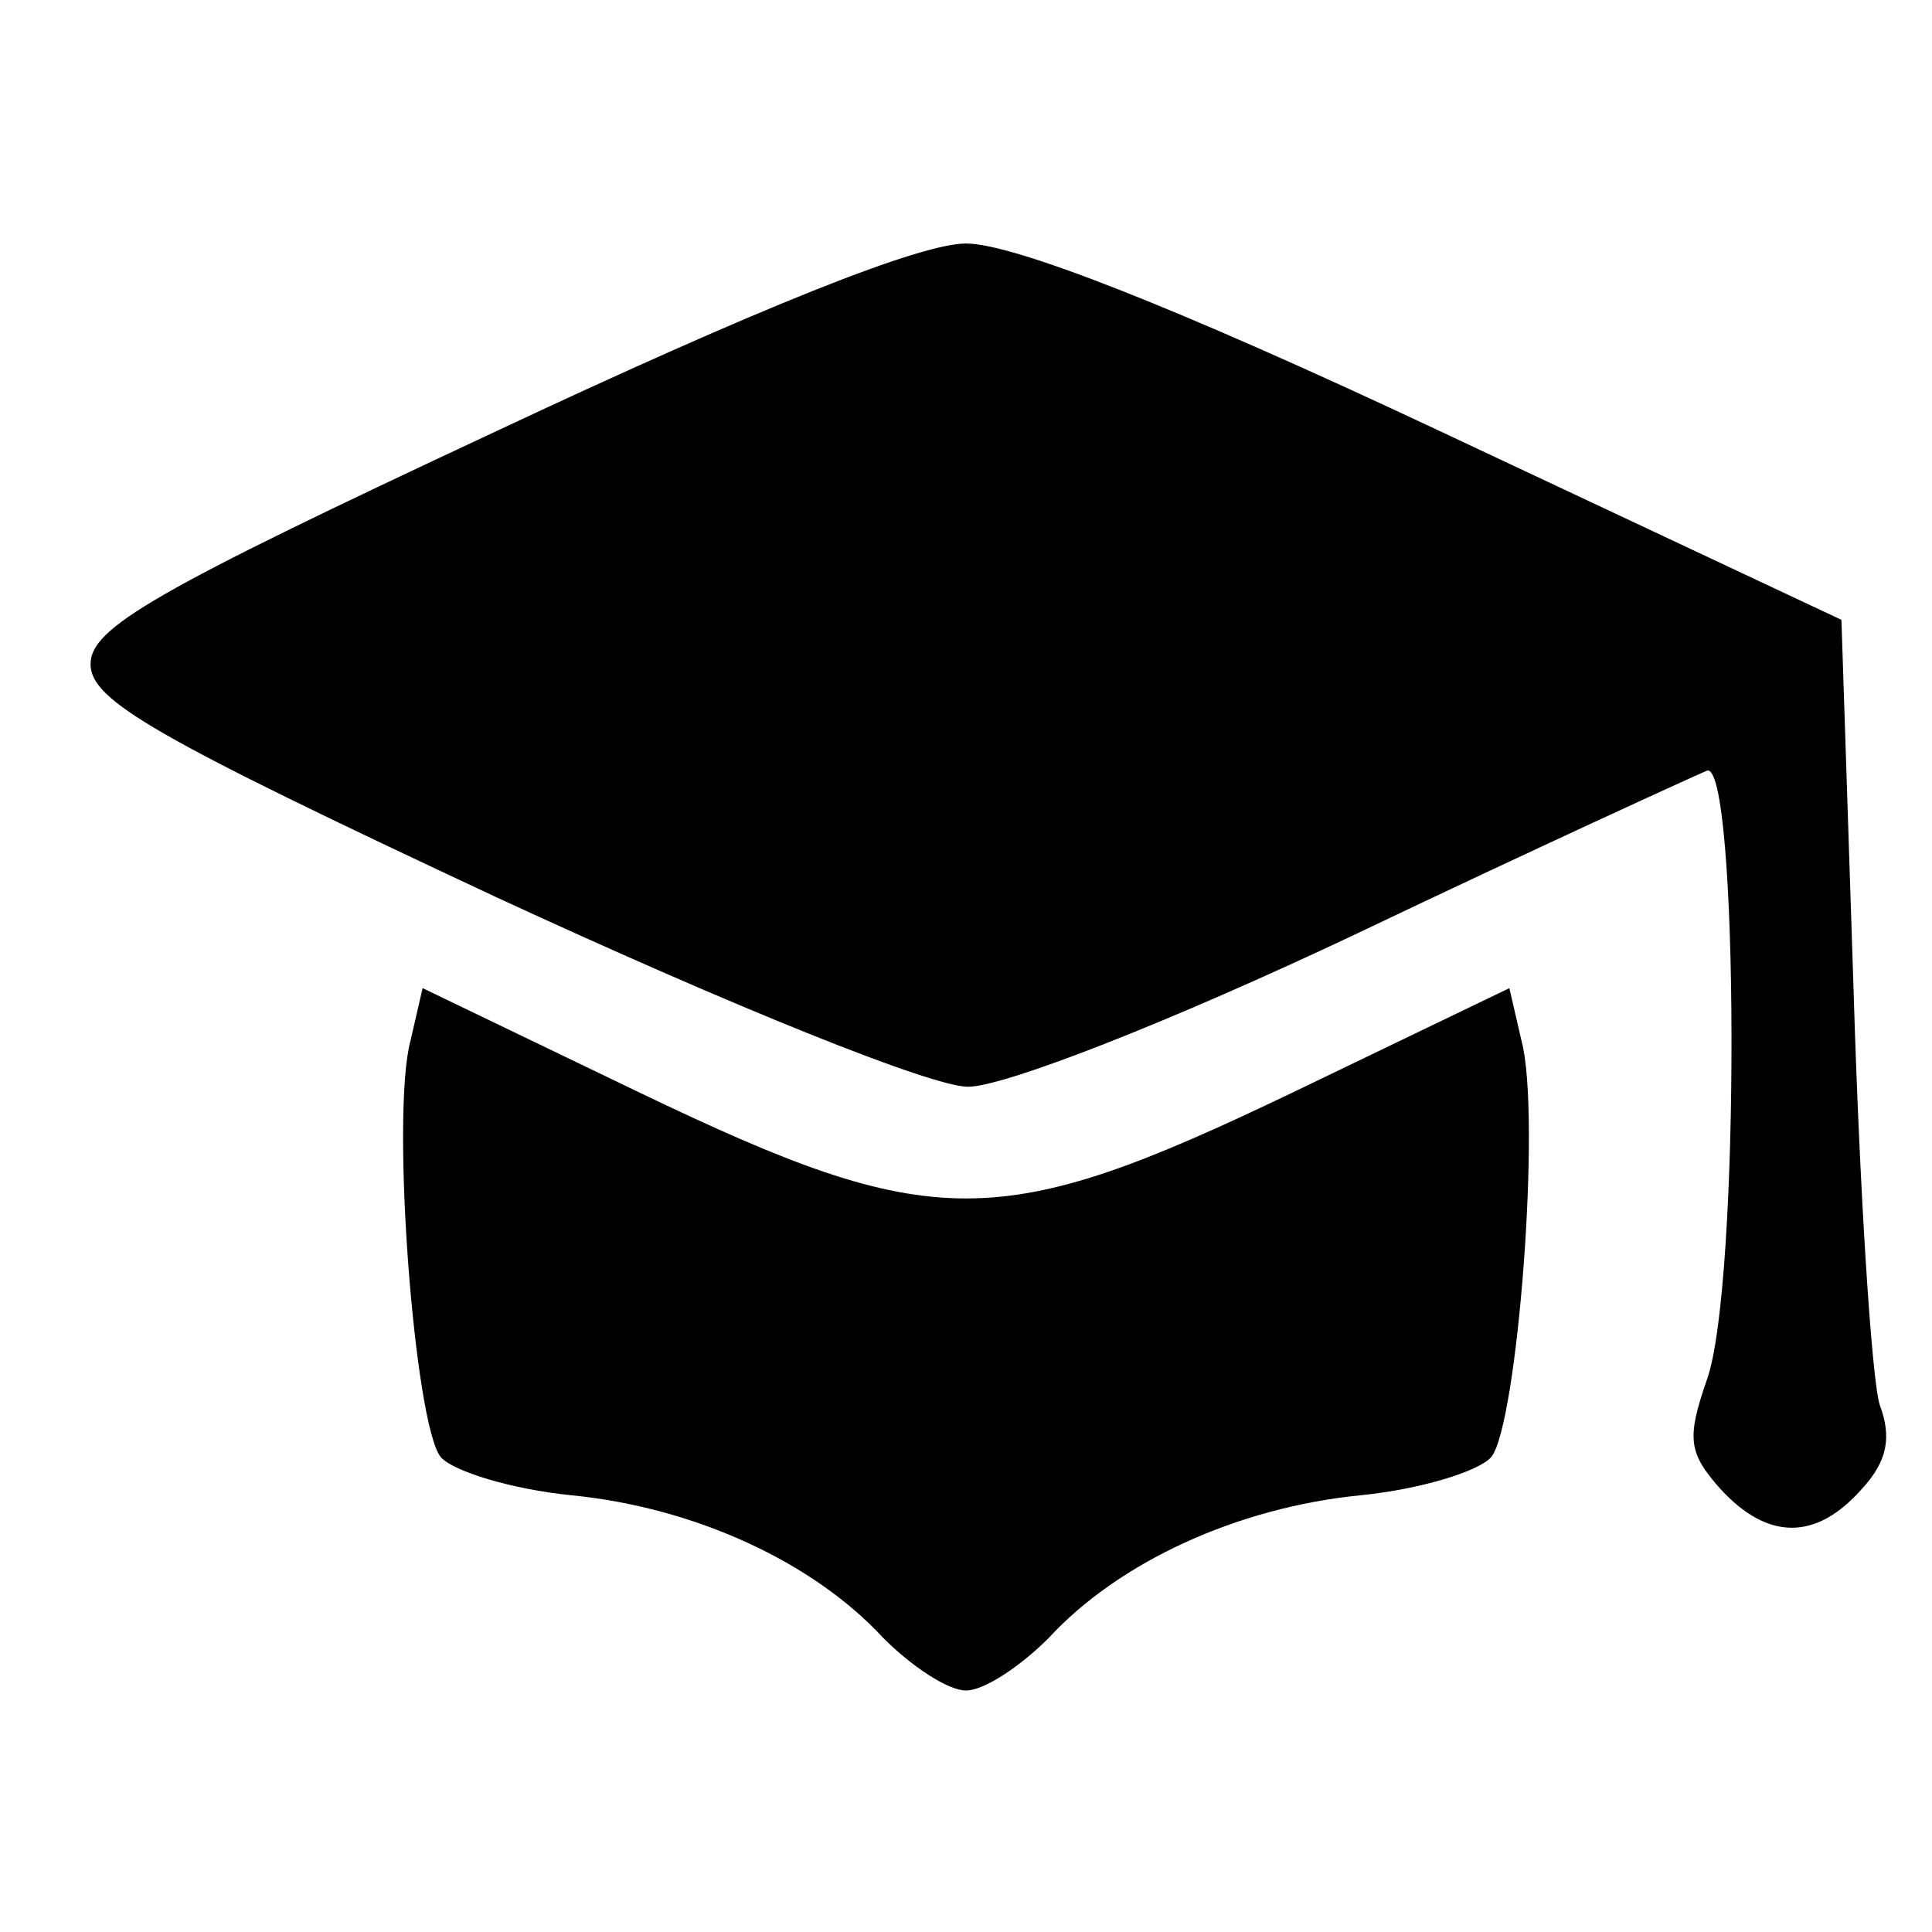 <?xml version="1.0" encoding="UTF-8" standalone="no"?> <svg xmlns="http://www.w3.org/2000/svg" version="1.0" width="96pt" height="96pt" viewBox="0 0 96 96" preserveAspectRatio="xMidYMid meet"><g transform="translate(0,96) scale(0.1,-0.1)" fill="#000000" stroke="none"><path d="M245 745 c-169 -79 -200 -97 -200 -115 0 -18 31 -36 202 -116 119 -55 216 -94 234 -94 18 0 100 32 193 76 88 42 167 78 174 81 16 7 17 -257 0 -303 -10 -29 -9 -36 7 -54 23 -25 47 -26 70 0 13 14 15 26 9 42 -4 13 -10 106 -13 207 l-6 183 -200 94 c-134 63 -212 93 -235 93 -23 0 -103 -32 -235 -94z"></path><path d="M204 443 c-10 -37 2 -191 15 -207 6 -7 35 -16 65 -19 61 -6 120 -33 155 -71 14 -14 32 -26 41 -26 9 0 27 12 41 26 35 38 94 65 155 71 30 3 59 12 65 19 13 16 25 170 15 207 l-6 26 -108 -52 c-146 -70 -178 -70 -324 0 l-108 52 -6 -26z"></path></g></svg> 